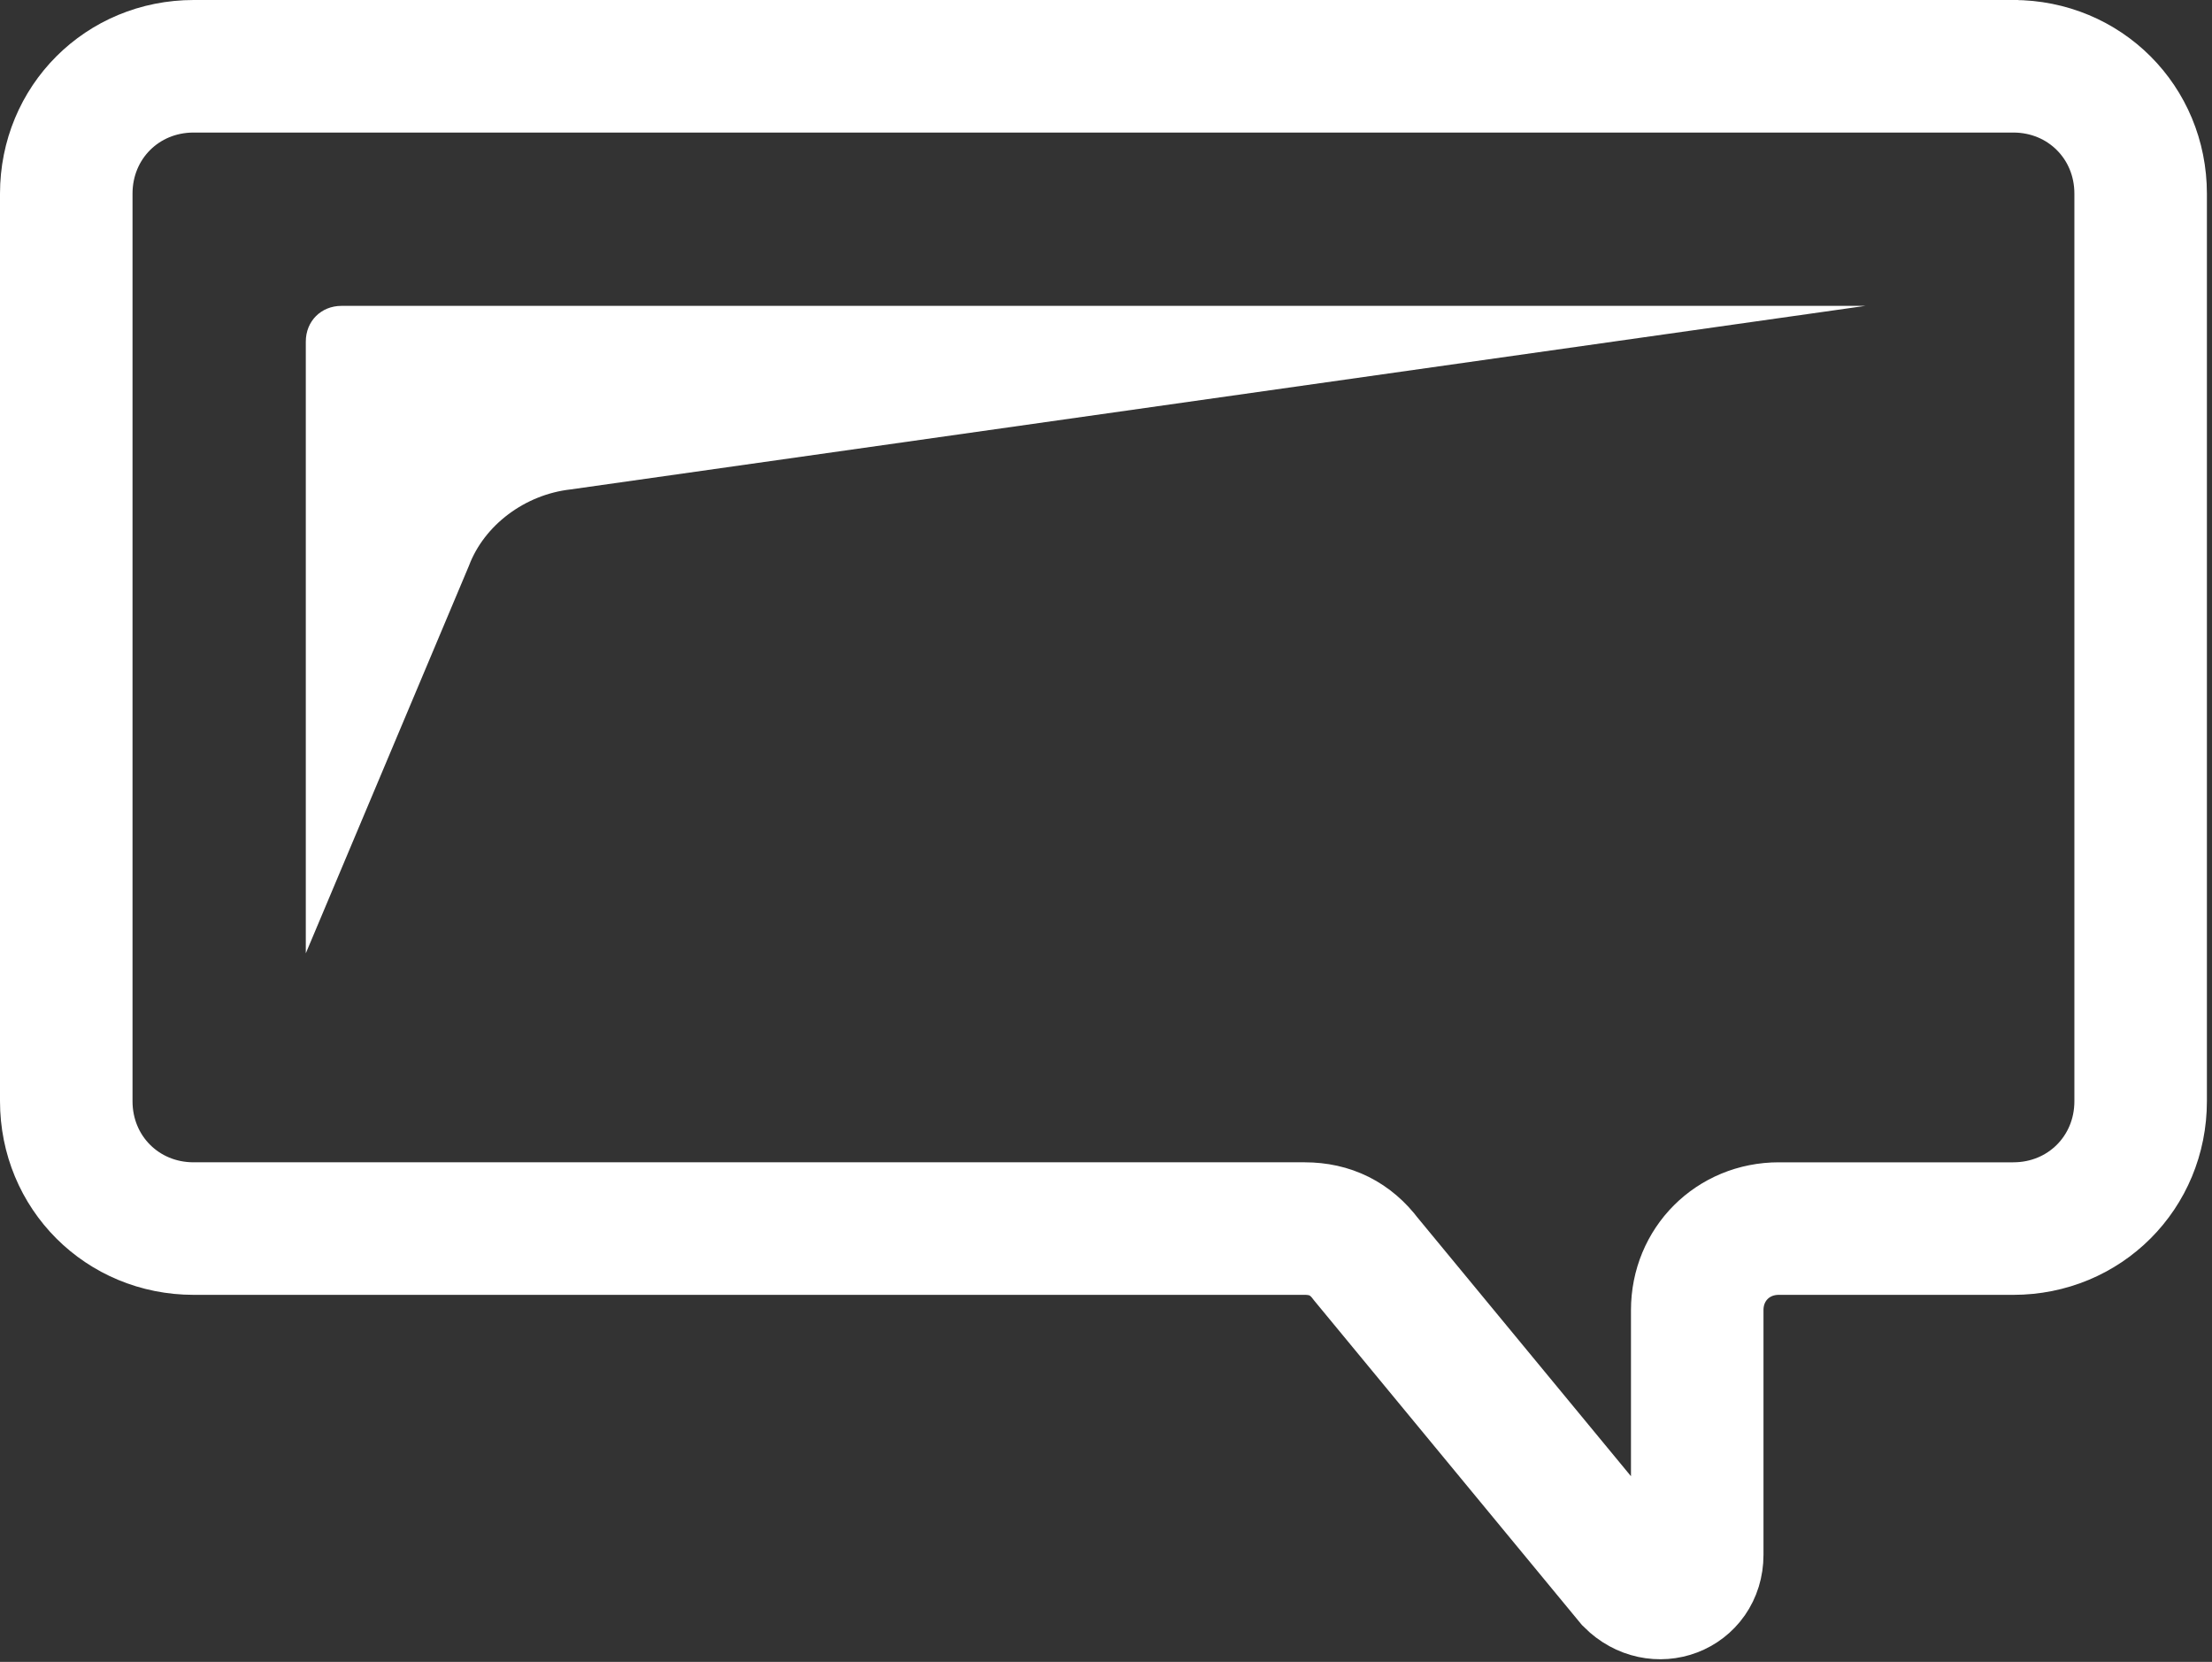 <?xml version="1.0" encoding="UTF-8"?><svg xmlns="http://www.w3.org/2000/svg" width="43.4" height="32.6" viewBox="0 0 43.4 32.6"><rect x="0" y="0" width="43.4" height="32.6" fill="#333333" stroke="none"/><defs><style>.d{fill:#fff;}.e{fill:none;stroke:#fff;stroke-miterlimit:10;stroke-width:2.6px;}</style></defs><g id="a"/><g id="b"><g id="c"><g><path class="e" d="M39.6,1.3H3.8c-1.4,0-2.5,1.1-2.5,2.5V21.6c0,1.4,1.1,2.5,2.5,2.5H25.6c.5,0,.9,.2,1.2,.6l5.2,6.3c.5,.5,1.3,.2,1.3-.5v-4.8c0-.9,.7-1.6,1.6-1.6h4.6c1.4,0,2.5-1.1,2.5-2.5V3.8c0-1.4-1.1-2.5-2.5-2.5Z"/><path class="d" d="M36.7,6H6.7c-.4,0-.7,.3-.7,.7v12l3.2-7.6c.3-.8,1.1-1.4,2-1.5l25.4-3.6Z"/></g></g></g></svg>
